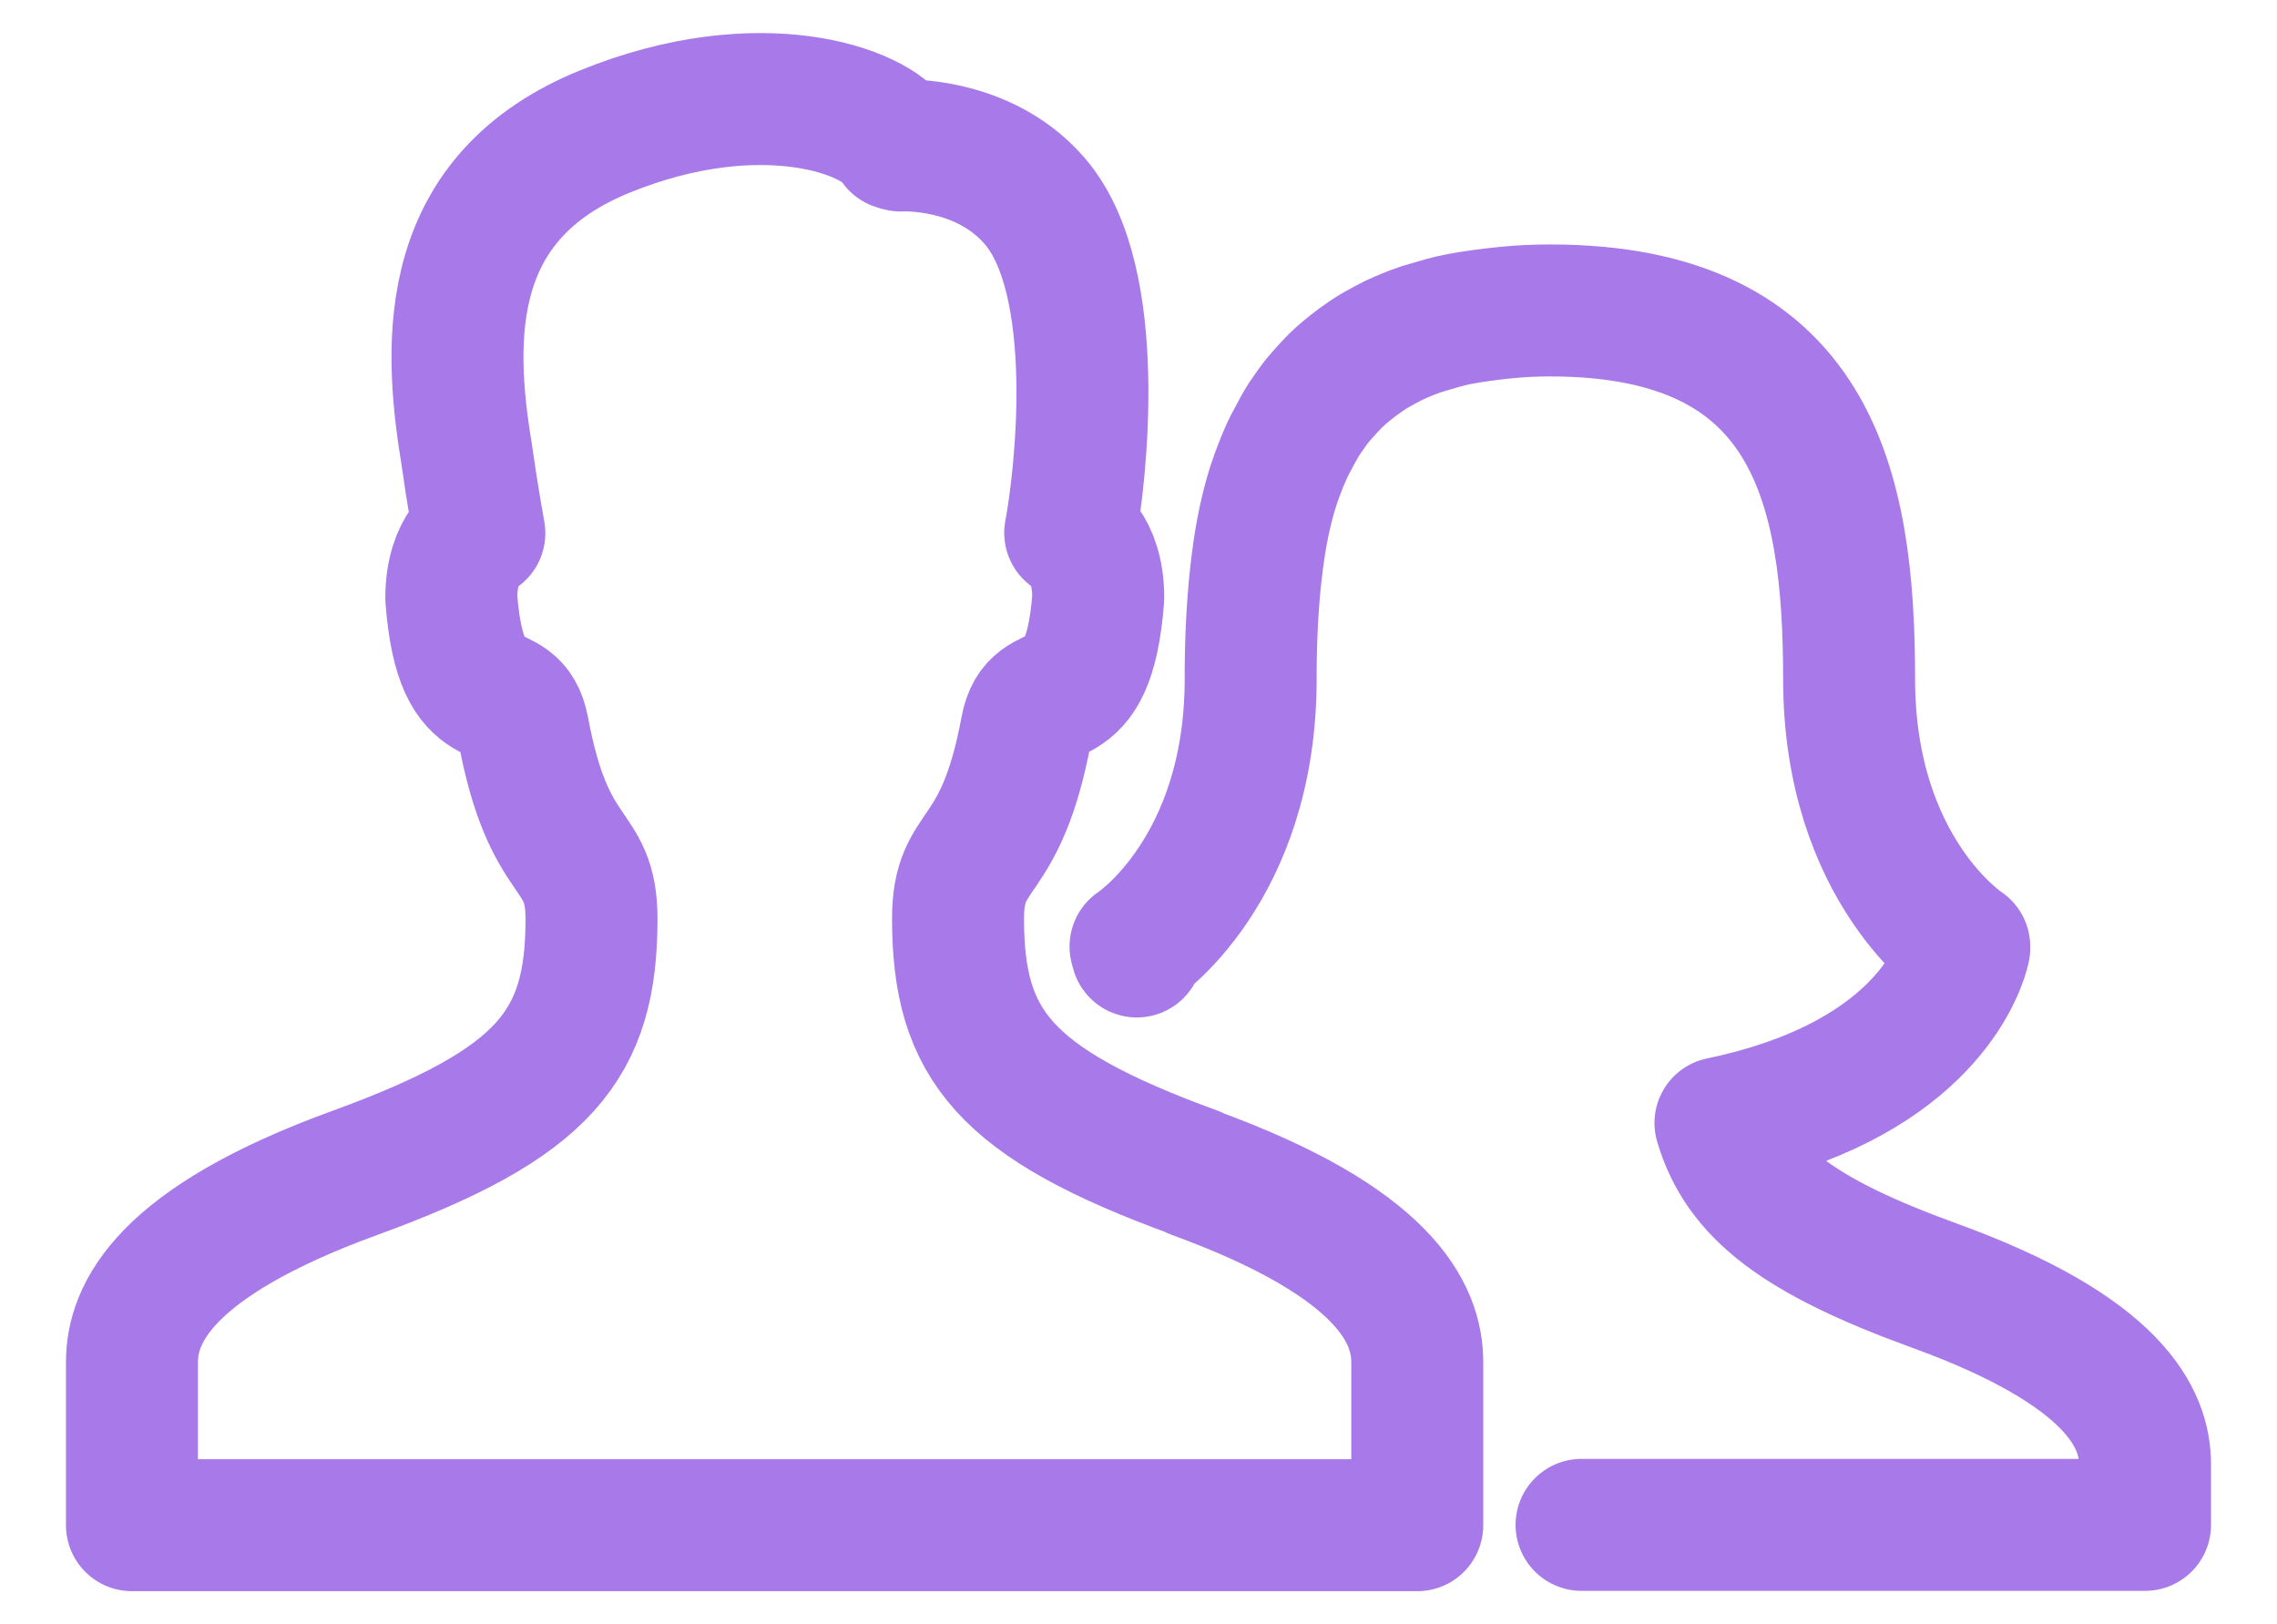 <?xml version="1.0" encoding="UTF-8"?>
<svg id="_圖層_1" data-name="圖層 1" xmlns="http://www.w3.org/2000/svg" viewBox="0 0 69.02 49.22">
  <defs>
    <style>
      .cls-1 {
        fill: none;
        stroke: #a779e9;
        stroke-linecap: round;
        stroke-linejoin: round;
        stroke-width: 4px;
      }
    </style>
  </defs>
  <path class="cls-1" d="M36.21,35.54c-5.79-2.11-7.17-3.89-7.17-7.7,0-2.28,1.29-1.54,2.07-5.73.32-1.74,1.88-.03,2.18-3.99,0-1.58-.85-1.97-.85-1.97.31-1.63,1.02-7.62-1.07-10.05-1.41-1.64-3.55-1.71-4.07-1.69-.05-.01-.09-.02-.14-.04-.58-1.01-4.12-2.29-8.81-.39-4.87,1.97-4.79,6.23-4.21,9.75.18,1.29.39,2.43.39,2.43,0,0-.85.39-.85,1.97.3,3.96,1.86,2.25,2.18,3.99.78,4.19,2.07,3.44,2.07,5.73,0,3.81-1.38,5.59-7.17,7.7-5.8,2.11-6.76,4.27-6.76,5.74v4.94h38.96v-4.94c0-1.47-.96-3.63-6.76-5.74Z"/>
  <path class="cls-1" d="M47.94,46.22h17.08v-1.83c0-1.39-.9-3.43-6.38-5.42-4.13-1.5-5.87-2.83-6.49-4.93h0c5.88-1.22,7.14-4.4,7.36-5.18,0,0,0,0,0,0,.01-.06.02-.09.03-.12t0-.01s0-.04,0-.04c0,0-3.49-2.27-3.49-8.11s-1.1-11.17-9.06-11.17c-.45,0-.88.02-1.29.06-.13.01-.25.03-.38.04-.28.03-.54.07-.8.11-.13.02-.26.05-.38.07-.25.05-.49.12-.72.19-.1.03-.21.06-.31.09-.3.1-.59.22-.87.35-.08.04-.15.08-.23.12-.19.1-.37.2-.55.32-.1.07-.2.14-.3.21-.13.1-.26.2-.38.3-.1.08-.19.17-.28.25-.11.11-.21.22-.31.33-.09.1-.18.2-.27.31-.14.18-.27.37-.4.56-.09.14-.16.28-.24.42-.05.1-.1.19-.15.28-.08.15-.15.31-.22.47-.03.08-.07.16-.1.25-.07.18-.14.36-.2.55,0,.02-.01.04-.02.06-.22.7-.37,1.44-.47,2.22,0,0,0,0,0,0h0c-.14,1.06-.2,2.18-.21,3.32h0c0,.09,0,.19,0,.29,0,5.83-3.49,8.11-3.49,8.11,0,0,.01.06.04.15"/>
</svg>